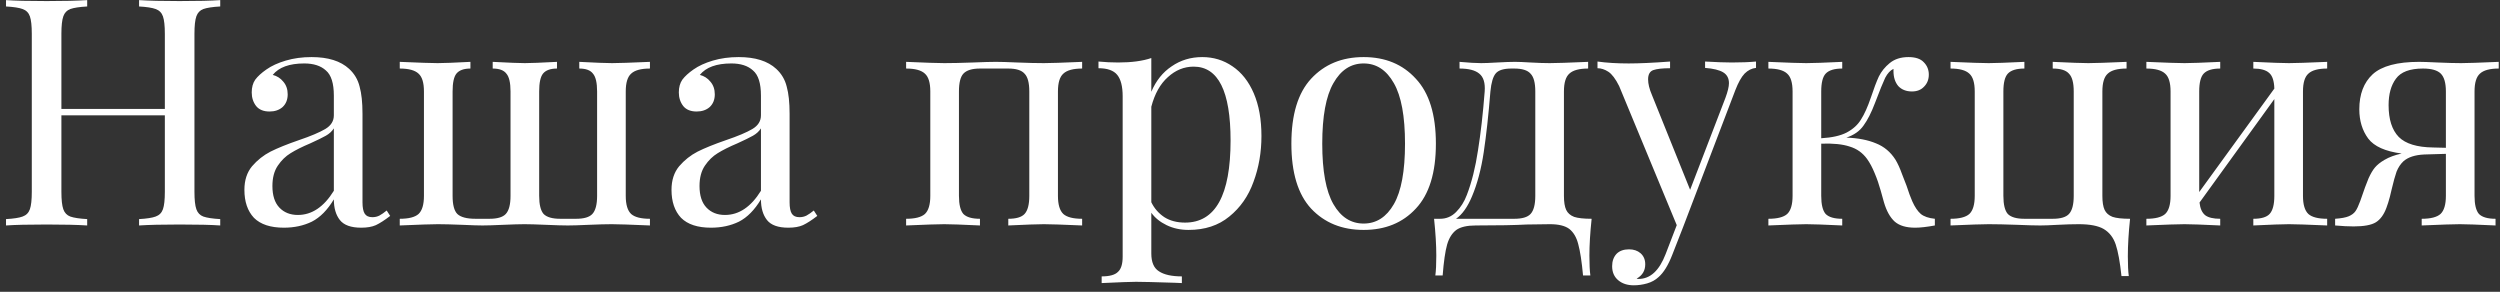 <?xml version="1.0" encoding="UTF-8"?> <svg xmlns="http://www.w3.org/2000/svg" width="377" height="44" viewBox="0 0 377 44" fill="none"><rect x="0" y="0" width="377" height="44" fill="#333333" stroke="none"/> <path d="M33.211 0.976C32.059 1.04 31.211 1.168 30.667 1.36C30.155 1.552 29.803 1.92 29.611 2.464C29.419 3.008 29.323 3.888 29.323 5.104V28.912C29.323 30.128 29.419 31.008 29.611 31.552C29.803 32.096 30.155 32.464 30.667 32.656C31.211 32.848 32.059 32.976 33.211 33.04V34C31.867 33.904 29.819 33.856 27.067 33.856C24.475 33.856 22.443 33.904 20.971 34V33.04C22.123 32.976 22.955 32.848 23.467 32.656C24.011 32.464 24.379 32.096 24.571 31.552C24.763 31.008 24.859 30.128 24.859 28.912V17.392H9.259V28.912C9.259 30.128 9.355 31.008 9.547 31.552C9.739 32.096 10.091 32.464 10.603 32.656C11.147 32.848 11.995 32.976 13.147 33.04V34C11.675 33.904 9.643 33.856 7.051 33.856C4.299 33.856 2.251 33.904 0.907 34V33.04C2.059 32.976 2.891 32.848 3.403 32.656C3.947 32.464 4.315 32.096 4.507 31.552C4.699 31.008 4.795 30.128 4.795 28.912V5.104C4.795 3.888 4.699 3.008 4.507 2.464C4.315 1.92 3.947 1.552 3.403 1.36C2.891 1.168 2.059 1.04 0.907 0.976V0.016C2.251 0.112 4.299 0.16 7.051 0.16C9.611 0.16 11.643 0.112 13.147 0.016V0.976C11.995 1.04 11.147 1.168 10.603 1.36C10.091 1.552 9.739 1.92 9.547 2.464C9.355 3.008 9.259 3.888 9.259 5.104V16.432H24.859V5.104C24.859 3.888 24.763 3.008 24.571 2.464C24.379 1.92 24.011 1.552 23.467 1.36C22.955 1.168 22.123 1.04 20.971 0.976V0.016C22.443 0.112 24.475 0.16 27.067 0.16C29.819 0.16 31.867 0.112 33.211 0.016V0.976ZM42.808 34.336C40.792 34.336 39.288 33.84 38.296 32.848C37.336 31.824 36.856 30.416 36.856 28.624C36.856 27.184 37.24 26 38.008 25.072C38.808 24.144 39.736 23.408 40.792 22.864C41.88 22.32 43.304 21.744 45.064 21.136C46.856 20.528 48.184 19.968 49.048 19.456C49.912 18.944 50.344 18.256 50.344 17.392V14.416C50.344 12.56 49.944 11.296 49.144 10.624C48.376 9.92 47.288 9.568 45.88 9.568C43.64 9.568 42.056 10.144 41.128 11.296C41.768 11.456 42.296 11.792 42.712 12.304C43.16 12.816 43.384 13.456 43.384 14.224C43.384 15.024 43.128 15.664 42.616 16.144C42.104 16.592 41.448 16.816 40.648 16.816C39.752 16.816 39.08 16.544 38.632 16C38.184 15.424 37.96 14.736 37.96 13.936C37.96 13.168 38.136 12.528 38.488 12.016C38.872 11.504 39.432 10.992 40.168 10.48C40.936 9.936 41.912 9.488 43.096 9.136C44.28 8.784 45.576 8.608 46.984 8.608C49.48 8.608 51.368 9.2 52.648 10.384C53.448 11.12 53.976 12.016 54.232 13.072C54.52 14.096 54.664 15.456 54.664 17.152V30.496C54.664 31.296 54.776 31.872 55 32.224C55.224 32.576 55.608 32.752 56.152 32.752C56.536 32.752 56.888 32.672 57.208 32.512C57.56 32.32 57.928 32.064 58.312 31.744L58.84 32.56C58.008 33.2 57.288 33.664 56.68 33.952C56.104 34.208 55.368 34.336 54.472 34.336C52.936 34.336 51.864 33.952 51.256 33.184C50.648 32.416 50.344 31.376 50.344 30.064C49.384 31.664 48.28 32.784 47.032 33.424C45.784 34.032 44.376 34.336 42.808 34.336ZM44.92 32.416C47.032 32.416 48.84 31.2 50.344 28.768V19.36C50.056 19.808 49.656 20.176 49.144 20.464C48.632 20.752 47.848 21.136 46.792 21.616C45.576 22.128 44.584 22.624 43.816 23.104C43.08 23.552 42.44 24.176 41.896 24.976C41.352 25.776 41.08 26.8 41.08 28.048C41.08 29.488 41.432 30.576 42.136 31.312C42.84 32.048 43.768 32.416 44.92 32.416ZM98.011 10.336C96.667 10.336 95.723 10.592 95.179 11.104C94.635 11.584 94.363 12.48 94.363 13.792V29.536C94.363 30.848 94.635 31.76 95.179 32.272C95.723 32.752 96.667 32.992 98.011 32.992V34C95.067 33.872 93.147 33.808 92.251 33.808C91.387 33.808 90.219 33.84 88.747 33.904C87.339 33.968 86.299 34 85.627 34C84.923 34 83.835 33.968 82.363 33.904C80.891 33.84 79.803 33.808 79.099 33.808C78.395 33.808 77.307 33.84 75.835 33.904C74.427 33.968 73.403 34 72.763 34C72.155 34 71.147 33.968 69.739 33.904C68.139 33.84 66.907 33.808 66.043 33.808C65.147 33.808 63.227 33.872 60.283 34V32.992C61.627 32.992 62.571 32.752 63.115 32.272C63.659 31.76 63.931 30.848 63.931 29.536V13.792C63.931 12.48 63.659 11.584 63.115 11.104C62.571 10.592 61.627 10.336 60.283 10.336V9.328C63.227 9.456 65.131 9.52 65.995 9.52C66.859 9.52 68.507 9.456 70.939 9.328V10.336C69.947 10.336 69.243 10.592 68.827 11.104C68.443 11.584 68.251 12.48 68.251 13.792V29.536C68.251 30.88 68.491 31.792 68.971 32.272C69.483 32.752 70.395 32.992 71.707 32.992H73.819C75.003 32.992 75.819 32.752 76.267 32.272C76.747 31.76 76.987 30.848 76.987 29.536V13.792C76.987 12.48 76.779 11.584 76.363 11.104C75.979 10.592 75.291 10.336 74.299 10.336V9.328C76.731 9.456 78.347 9.52 79.147 9.52C79.947 9.52 81.563 9.456 83.995 9.328V10.336C83.003 10.336 82.299 10.592 81.883 11.104C81.499 11.584 81.307 12.48 81.307 13.792V29.536C81.307 30.848 81.531 31.76 81.979 32.272C82.459 32.752 83.291 32.992 84.475 32.992H86.875C88.059 32.992 88.875 32.752 89.323 32.272C89.803 31.76 90.043 30.848 90.043 29.536V13.792C90.043 12.48 89.835 11.584 89.419 11.104C89.035 10.592 88.347 10.336 87.355 10.336V9.328C89.787 9.456 91.435 9.52 92.299 9.52C93.163 9.52 95.067 9.456 98.011 9.328V10.336ZM107.215 34.336C105.199 34.336 103.695 33.84 102.703 32.848C101.743 31.824 101.263 30.416 101.263 28.624C101.263 27.184 101.647 26 102.415 25.072C103.215 24.144 104.143 23.408 105.199 22.864C106.287 22.32 107.711 21.744 109.471 21.136C111.263 20.528 112.591 19.968 113.455 19.456C114.319 18.944 114.751 18.256 114.751 17.392V14.416C114.751 12.56 114.351 11.296 113.551 10.624C112.783 9.92 111.695 9.568 110.287 9.568C108.047 9.568 106.463 10.144 105.535 11.296C106.175 11.456 106.703 11.792 107.119 12.304C107.567 12.816 107.791 13.456 107.791 14.224C107.791 15.024 107.535 15.664 107.023 16.144C106.511 16.592 105.855 16.816 105.055 16.816C104.159 16.816 103.487 16.544 103.039 16C102.591 15.424 102.367 14.736 102.367 13.936C102.367 13.168 102.543 12.528 102.895 12.016C103.279 11.504 103.839 10.992 104.575 10.48C105.343 9.936 106.319 9.488 107.503 9.136C108.687 8.784 109.983 8.608 111.391 8.608C113.887 8.608 115.775 9.2 117.055 10.384C117.855 11.12 118.383 12.016 118.639 13.072C118.927 14.096 119.071 15.456 119.071 17.152V30.496C119.071 31.296 119.183 31.872 119.407 32.224C119.631 32.576 120.015 32.752 120.559 32.752C120.943 32.752 121.295 32.672 121.615 32.512C121.967 32.32 122.335 32.064 122.719 31.744L123.247 32.56C122.415 33.2 121.695 33.664 121.087 33.952C120.511 34.208 119.775 34.336 118.879 34.336C117.343 34.336 116.271 33.952 115.663 33.184C115.055 32.416 114.751 31.376 114.751 30.064C113.791 31.664 112.687 32.784 111.439 33.424C110.191 34.032 108.783 34.336 107.215 34.336ZM109.327 32.416C111.439 32.416 113.247 31.2 114.751 28.768V19.36C114.463 19.808 114.063 20.176 113.551 20.464C113.039 20.752 112.255 21.136 111.199 21.616C109.983 22.128 108.991 22.624 108.223 23.104C107.487 23.552 106.847 24.176 106.303 24.976C105.759 25.776 105.487 26.8 105.487 28.048C105.487 29.488 105.839 30.576 106.543 31.312C107.247 32.048 108.175 32.416 109.327 32.416ZM163.186 10.336C161.842 10.336 160.898 10.592 160.354 11.104C159.81 11.584 159.538 12.48 159.538 13.792V29.536C159.538 30.848 159.81 31.76 160.354 32.272C160.898 32.752 161.842 32.992 163.186 32.992V34C160.242 33.872 158.322 33.808 157.426 33.808C156.53 33.808 154.738 33.872 152.05 34V32.992C153.234 32.992 154.05 32.752 154.498 32.272C154.978 31.76 155.218 30.848 155.218 29.536V13.792C155.218 12.48 154.978 11.584 154.498 11.104C154.05 10.592 153.234 10.336 152.05 10.336H147.778C146.594 10.336 145.762 10.592 145.282 11.104C144.834 11.584 144.61 12.48 144.61 13.792V29.536C144.61 30.848 144.834 31.76 145.282 32.272C145.762 32.752 146.594 32.992 147.778 32.992V34C145.09 33.872 143.298 33.808 142.402 33.808C141.506 33.808 139.586 33.872 136.642 34V32.992C137.986 32.992 138.93 32.752 139.474 32.272C140.018 31.76 140.29 30.848 140.29 29.536V13.792C140.29 12.48 140.018 11.584 139.474 11.104C138.93 10.592 137.986 10.336 136.642 10.336V9.328C139.586 9.456 141.506 9.52 142.402 9.52C143.49 9.52 144.93 9.488 146.722 9.424C148.258 9.36 149.41 9.328 150.178 9.328C150.914 9.328 151.986 9.36 153.394 9.424C154.994 9.488 156.338 9.52 157.426 9.52C158.322 9.52 160.242 9.456 163.186 9.328V10.336ZM181.298 8.608C182.994 8.608 184.514 9.072 185.858 10C187.234 10.928 188.306 12.288 189.074 14.08C189.842 15.872 190.226 18.016 190.226 20.512C190.226 22.976 189.826 25.28 189.026 27.424C188.258 29.568 187.042 31.312 185.378 32.656C183.746 34 181.698 34.672 179.234 34.672C178.018 34.672 176.914 34.432 175.922 33.952C174.93 33.472 174.162 32.848 173.618 32.08V38.224C173.618 39.536 174.002 40.432 174.77 40.912C175.538 41.424 176.69 41.68 178.226 41.68V42.688L177.122 42.64C174.146 42.544 172.21 42.496 171.314 42.496C170.546 42.496 168.818 42.56 166.13 42.688V41.68C167.314 41.68 168.13 41.456 168.578 41.008C169.058 40.592 169.298 39.824 169.298 38.704V14.512C169.298 13.04 169.026 11.968 168.482 11.296C167.938 10.624 166.994 10.288 165.65 10.288V9.28C166.642 9.376 167.634 9.424 168.626 9.424C170.642 9.424 172.306 9.2 173.618 8.752V13.84C174.322 12.176 175.346 10.896 176.69 10C178.034 9.072 179.57 8.608 181.298 8.608ZM178.706 33.568C183.282 33.568 185.57 29.44 185.57 21.184C185.57 13.76 183.714 10.048 180.002 10.048C178.562 10.048 177.266 10.576 176.114 11.632C174.962 12.656 174.13 14.144 173.618 16.096V30.496C174.066 31.424 174.722 32.176 175.586 32.752C176.45 33.296 177.49 33.568 178.706 33.568ZM205.636 8.608C208.9 8.608 211.524 9.696 213.508 11.872C215.524 14.016 216.532 17.28 216.532 21.664C216.532 26.048 215.524 29.312 213.508 31.456C211.524 33.6 208.9 34.672 205.636 34.672C202.372 34.672 199.732 33.6 197.716 31.456C195.732 29.312 194.74 26.048 194.74 21.664C194.74 17.28 195.732 14.016 197.716 11.872C199.732 9.696 202.372 8.608 205.636 8.608ZM205.636 9.568C203.716 9.568 202.196 10.56 201.076 12.544C199.956 14.496 199.396 17.536 199.396 21.664C199.396 25.792 199.956 28.832 201.076 30.784C202.196 32.736 203.716 33.712 205.636 33.712C207.556 33.712 209.076 32.736 210.196 30.784C211.316 28.832 211.876 25.792 211.876 21.664C211.876 17.536 211.316 14.496 210.196 12.544C209.076 10.56 207.556 9.568 205.636 9.568ZM240.018 32.992C239.794 35.104 239.682 36.96 239.682 38.56C239.682 39.84 239.73 40.832 239.826 41.536H238.722C238.53 39.456 238.29 37.888 238.002 36.832C237.746 35.808 237.298 35.04 236.658 34.528C236.018 34.048 235.042 33.808 233.73 33.808L230.226 33.856C228.498 33.952 225.938 34 222.546 34C221.234 34 220.258 34.224 219.618 34.672C218.978 35.152 218.514 35.888 218.226 36.88C217.938 37.904 217.714 39.456 217.554 41.536H216.45C216.546 40.832 216.594 39.84 216.594 38.56C216.594 36.96 216.482 35.104 216.258 32.992H217.17C218.098 32.992 218.898 32.656 219.57 31.984C220.274 31.28 220.818 30.416 221.202 29.392C221.938 27.472 222.498 25.232 222.882 22.672C223.298 20.08 223.634 17.12 223.89 13.792C223.986 12.512 223.714 11.616 223.074 11.104C222.466 10.592 221.474 10.336 220.098 10.336V9.328C221.506 9.456 222.594 9.52 223.362 9.52C223.874 9.52 224.674 9.488 225.762 9.424C226.914 9.36 227.81 9.328 228.45 9.328C228.994 9.328 229.778 9.36 230.802 9.424C231.954 9.488 232.914 9.52 233.682 9.52C234.61 9.52 236.546 9.456 239.49 9.328V10.336C238.146 10.336 237.202 10.592 236.658 11.104C236.114 11.584 235.842 12.48 235.842 13.792V29.536C235.842 30.464 235.954 31.168 236.178 31.648C236.402 32.128 236.802 32.48 237.378 32.704C237.954 32.896 238.834 32.992 240.018 32.992ZM231.522 13.792C231.522 12.48 231.282 11.584 230.802 11.104C230.354 10.592 229.538 10.336 228.354 10.336H227.922C226.77 10.336 225.986 10.576 225.57 11.056C225.154 11.536 224.882 12.448 224.754 13.792C224.466 17.344 224.13 20.4 223.746 22.96C223.362 25.52 222.77 27.744 221.97 29.632C221.298 31.232 220.498 32.352 219.57 32.992H228.354C229.538 32.992 230.354 32.752 230.802 32.272C231.282 31.76 231.522 30.848 231.522 29.536V13.792ZM261.158 9.424C262.566 9.424 263.782 9.376 264.806 9.28V10.24C264.166 10.304 263.59 10.592 263.078 11.104C262.598 11.616 262.134 12.448 261.686 13.6L253.814 34.24L252.182 38.416C251.574 39.984 250.886 41.104 250.118 41.776C249.638 42.224 249.062 42.544 248.39 42.736C247.718 42.928 247.046 43.024 246.374 43.024C245.414 43.024 244.63 42.768 244.022 42.256C243.414 41.744 243.11 41.04 243.11 40.144C243.11 39.376 243.334 38.752 243.782 38.272C244.23 37.824 244.854 37.6 245.654 37.6C246.358 37.6 246.934 37.792 247.382 38.176C247.862 38.592 248.102 39.152 248.102 39.856C248.102 40.816 247.67 41.536 246.806 42.016C246.87 42.048 246.966 42.064 247.094 42.064C248.854 42.064 250.214 40.816 251.174 38.32L252.854 33.952L244.166 12.976C243.622 11.888 243.078 11.168 242.534 10.816C241.99 10.464 241.446 10.288 240.902 10.288V9.28C242.278 9.472 243.846 9.568 245.606 9.568C247.206 9.568 249.286 9.472 251.846 9.28V10.288C250.694 10.288 249.846 10.384 249.302 10.576C248.79 10.768 248.534 11.232 248.534 11.968C248.534 12.64 248.726 13.424 249.11 14.32L254.87 28.624L260.198 14.752C260.55 13.792 260.726 13.056 260.726 12.544C260.726 11.808 260.438 11.264 259.862 10.912C259.286 10.56 258.374 10.336 257.126 10.24V9.28C258.822 9.376 260.166 9.424 261.158 9.424ZM288.369 30.352C288.753 31.216 289.185 31.856 289.665 32.272C290.145 32.656 290.849 32.896 291.777 32.992V34C290.561 34.224 289.569 34.336 288.801 34.336C287.457 34.336 286.433 34.032 285.729 33.424C285.025 32.784 284.481 31.808 284.097 30.496C284.033 30.272 283.873 29.696 283.617 28.768C283.361 27.84 283.057 26.96 282.705 26.128C282.353 25.264 281.969 24.544 281.553 23.968C280.881 23.04 280.001 22.416 278.913 22.096C277.857 21.744 276.433 21.6 274.641 21.664V29.536C274.641 30.848 274.865 31.76 275.313 32.272C275.793 32.752 276.625 32.992 277.809 32.992V34C275.121 33.872 273.313 33.808 272.385 33.808C271.521 33.808 269.617 33.872 266.673 34V32.992C268.017 32.992 268.961 32.752 269.505 32.272C270.049 31.76 270.321 30.848 270.321 29.536V13.792C270.321 12.48 270.049 11.584 269.505 11.104C268.961 10.592 268.017 10.336 266.673 10.336V9.328C269.617 9.456 271.521 9.52 272.385 9.52C273.313 9.52 275.121 9.456 277.809 9.328V10.336C276.625 10.336 275.793 10.592 275.313 11.104C274.865 11.584 274.641 12.48 274.641 13.792V20.848C276.273 20.752 277.553 20.464 278.481 19.984C279.441 19.472 280.161 18.816 280.641 18.016C281.153 17.216 281.649 16.112 282.129 14.704C282.577 13.36 282.977 12.304 283.329 11.536C283.713 10.768 284.257 10.096 284.961 9.52C285.697 8.912 286.641 8.608 287.793 8.608C288.849 8.608 289.617 8.864 290.097 9.376C290.609 9.888 290.865 10.512 290.865 11.248C290.865 11.984 290.625 12.592 290.145 13.072C289.697 13.552 289.089 13.792 288.321 13.792C287.457 13.792 286.769 13.52 286.257 12.976C285.777 12.4 285.537 11.648 285.537 10.72V10.384C285.057 10.608 284.641 11.056 284.289 11.728C283.969 12.4 283.457 13.664 282.753 15.52C282.209 16.96 281.633 18.096 281.025 18.928C280.449 19.76 279.585 20.368 278.433 20.752C280.193 20.816 281.681 21.104 282.897 21.616C284.113 22.096 285.089 22.912 285.825 24.064C286.177 24.64 286.513 25.376 286.833 26.272C287.185 27.168 287.409 27.744 287.505 28C287.825 28.992 288.113 29.776 288.369 30.352ZM320.686 10.336C319.342 10.336 318.398 10.592 317.854 11.104C317.31 11.584 317.038 12.48 317.038 13.792V29.536C317.038 30.464 317.15 31.168 317.374 31.648C317.598 32.128 317.998 32.48 318.574 32.704C319.15 32.896 320.03 32.992 321.214 32.992C320.99 35.104 320.878 36.992 320.878 38.656C320.878 39.936 320.926 40.928 321.022 41.632H319.918C319.694 39.52 319.406 37.936 319.054 36.88C318.702 35.824 318.094 35.04 317.23 34.528C316.398 34.048 315.15 33.808 313.486 33.808C312.558 33.808 311.486 33.84 310.27 33.904C309.118 33.968 308.254 34 307.678 34C306.91 34 305.758 33.968 304.222 33.904C302.43 33.84 300.99 33.808 299.902 33.808C299.006 33.808 297.086 33.872 294.142 34V32.992C295.486 32.992 296.43 32.752 296.974 32.272C297.518 31.76 297.79 30.848 297.79 29.536V13.792C297.79 12.48 297.518 11.584 296.974 11.104C296.43 10.592 295.486 10.336 294.142 10.336V9.328C297.086 9.456 299.006 9.52 299.902 9.52C300.798 9.52 302.59 9.456 305.278 9.328V10.336C304.094 10.336 303.262 10.592 302.782 11.104C302.334 11.584 302.11 12.48 302.11 13.792V29.536C302.11 30.848 302.334 31.76 302.782 32.272C303.262 32.752 304.094 32.992 305.278 32.992H309.55C310.734 32.992 311.55 32.752 311.998 32.272C312.478 31.76 312.718 30.848 312.718 29.536V13.792C312.718 12.48 312.478 11.584 311.998 11.104C311.55 10.592 310.734 10.336 309.55 10.336V9.328C312.238 9.456 314.03 9.52 314.926 9.52C315.822 9.52 317.742 9.456 320.686 9.328V10.336ZM350.937 10.336C349.593 10.336 348.649 10.592 348.105 11.104C347.561 11.584 347.289 12.48 347.289 13.792V29.536C347.289 30.848 347.561 31.76 348.105 32.272C348.649 32.752 349.593 32.992 350.937 32.992V34C347.993 33.872 346.073 33.808 345.177 33.808C344.281 33.808 342.489 33.872 339.801 34V32.992C340.985 32.992 341.801 32.752 342.249 32.272C342.729 31.76 342.969 30.848 342.969 29.536V14.944L331.689 30.544C331.785 31.44 332.073 32.08 332.553 32.464C333.033 32.816 333.785 32.992 334.809 32.992V34C332.121 33.872 330.329 33.808 329.433 33.808C328.537 33.808 326.617 33.872 323.673 34V32.992C325.017 32.992 325.961 32.752 326.505 32.272C327.049 31.76 327.321 30.848 327.321 29.536V13.792C327.321 12.48 327.049 11.584 326.505 11.104C325.961 10.592 325.017 10.336 323.673 10.336V9.328C326.617 9.456 328.537 9.52 329.433 9.52C330.329 9.52 332.121 9.456 334.809 9.328V10.336C333.625 10.336 332.793 10.592 332.313 11.104C331.865 11.584 331.641 12.48 331.641 13.792V28.96L342.969 13.36C342.937 12.208 342.681 11.424 342.201 11.008C341.721 10.56 340.921 10.336 339.801 10.336V9.328C342.489 9.456 344.281 9.52 345.177 9.52C346.073 9.52 347.993 9.456 350.937 9.328V10.336ZM376.808 10.336C375.464 10.336 374.52 10.592 373.976 11.104C373.432 11.584 373.16 12.48 373.16 13.792V29.536C373.16 30.848 373.384 31.76 373.832 32.272C374.312 32.752 375.144 32.992 376.328 32.992V34C373.64 33.872 371.848 33.808 370.952 33.808C370.056 33.808 368.136 33.872 365.192 34V32.992C366.536 32.992 367.48 32.752 368.024 32.272C368.568 31.76 368.84 30.848 368.84 29.536V23.2L365.576 23.296C364.2 23.36 363.16 23.696 362.456 24.304C362.008 24.72 361.656 25.248 361.4 25.888C361.176 26.528 360.936 27.392 360.68 28.48C360.648 28.672 360.552 29.072 360.392 29.68C360.232 30.288 360.056 30.848 359.864 31.36C359.48 32.384 358.952 33.104 358.28 33.52C357.608 33.936 356.488 34.144 354.92 34.144C354.12 34.144 353.192 34.096 352.136 34V32.992C353.064 32.928 353.752 32.8 354.2 32.608C354.648 32.416 354.984 32.16 355.208 31.84C355.432 31.52 355.672 31.008 355.928 30.304C356.472 28.704 356.888 27.568 357.176 26.896C357.496 26.192 357.816 25.648 358.136 25.264C358.488 24.848 358.968 24.464 359.576 24.112C360.28 23.696 361.144 23.376 362.168 23.152C359.704 22.832 358.024 22.08 357.128 20.896C356.232 19.68 355.784 18.208 355.784 16.48C355.784 14.208 356.456 12.448 357.8 11.2C359.176 9.952 361.512 9.328 364.808 9.328C365.32 9.328 366.248 9.36 367.592 9.424C369.064 9.488 370.248 9.52 371.144 9.52C371.976 9.52 373.864 9.456 376.808 9.328V10.336ZM368.84 22.288V13.792C368.84 12.512 368.584 11.616 368.072 11.104C367.56 10.592 366.664 10.336 365.384 10.336C363.4 10.336 362.04 10.848 361.304 11.872C360.568 12.864 360.2 14.192 360.2 15.856C360.2 18 360.712 19.6 361.736 20.656C362.76 21.68 364.488 22.208 366.92 22.24L368.84 22.288Z" fill="white"></path> </svg> 